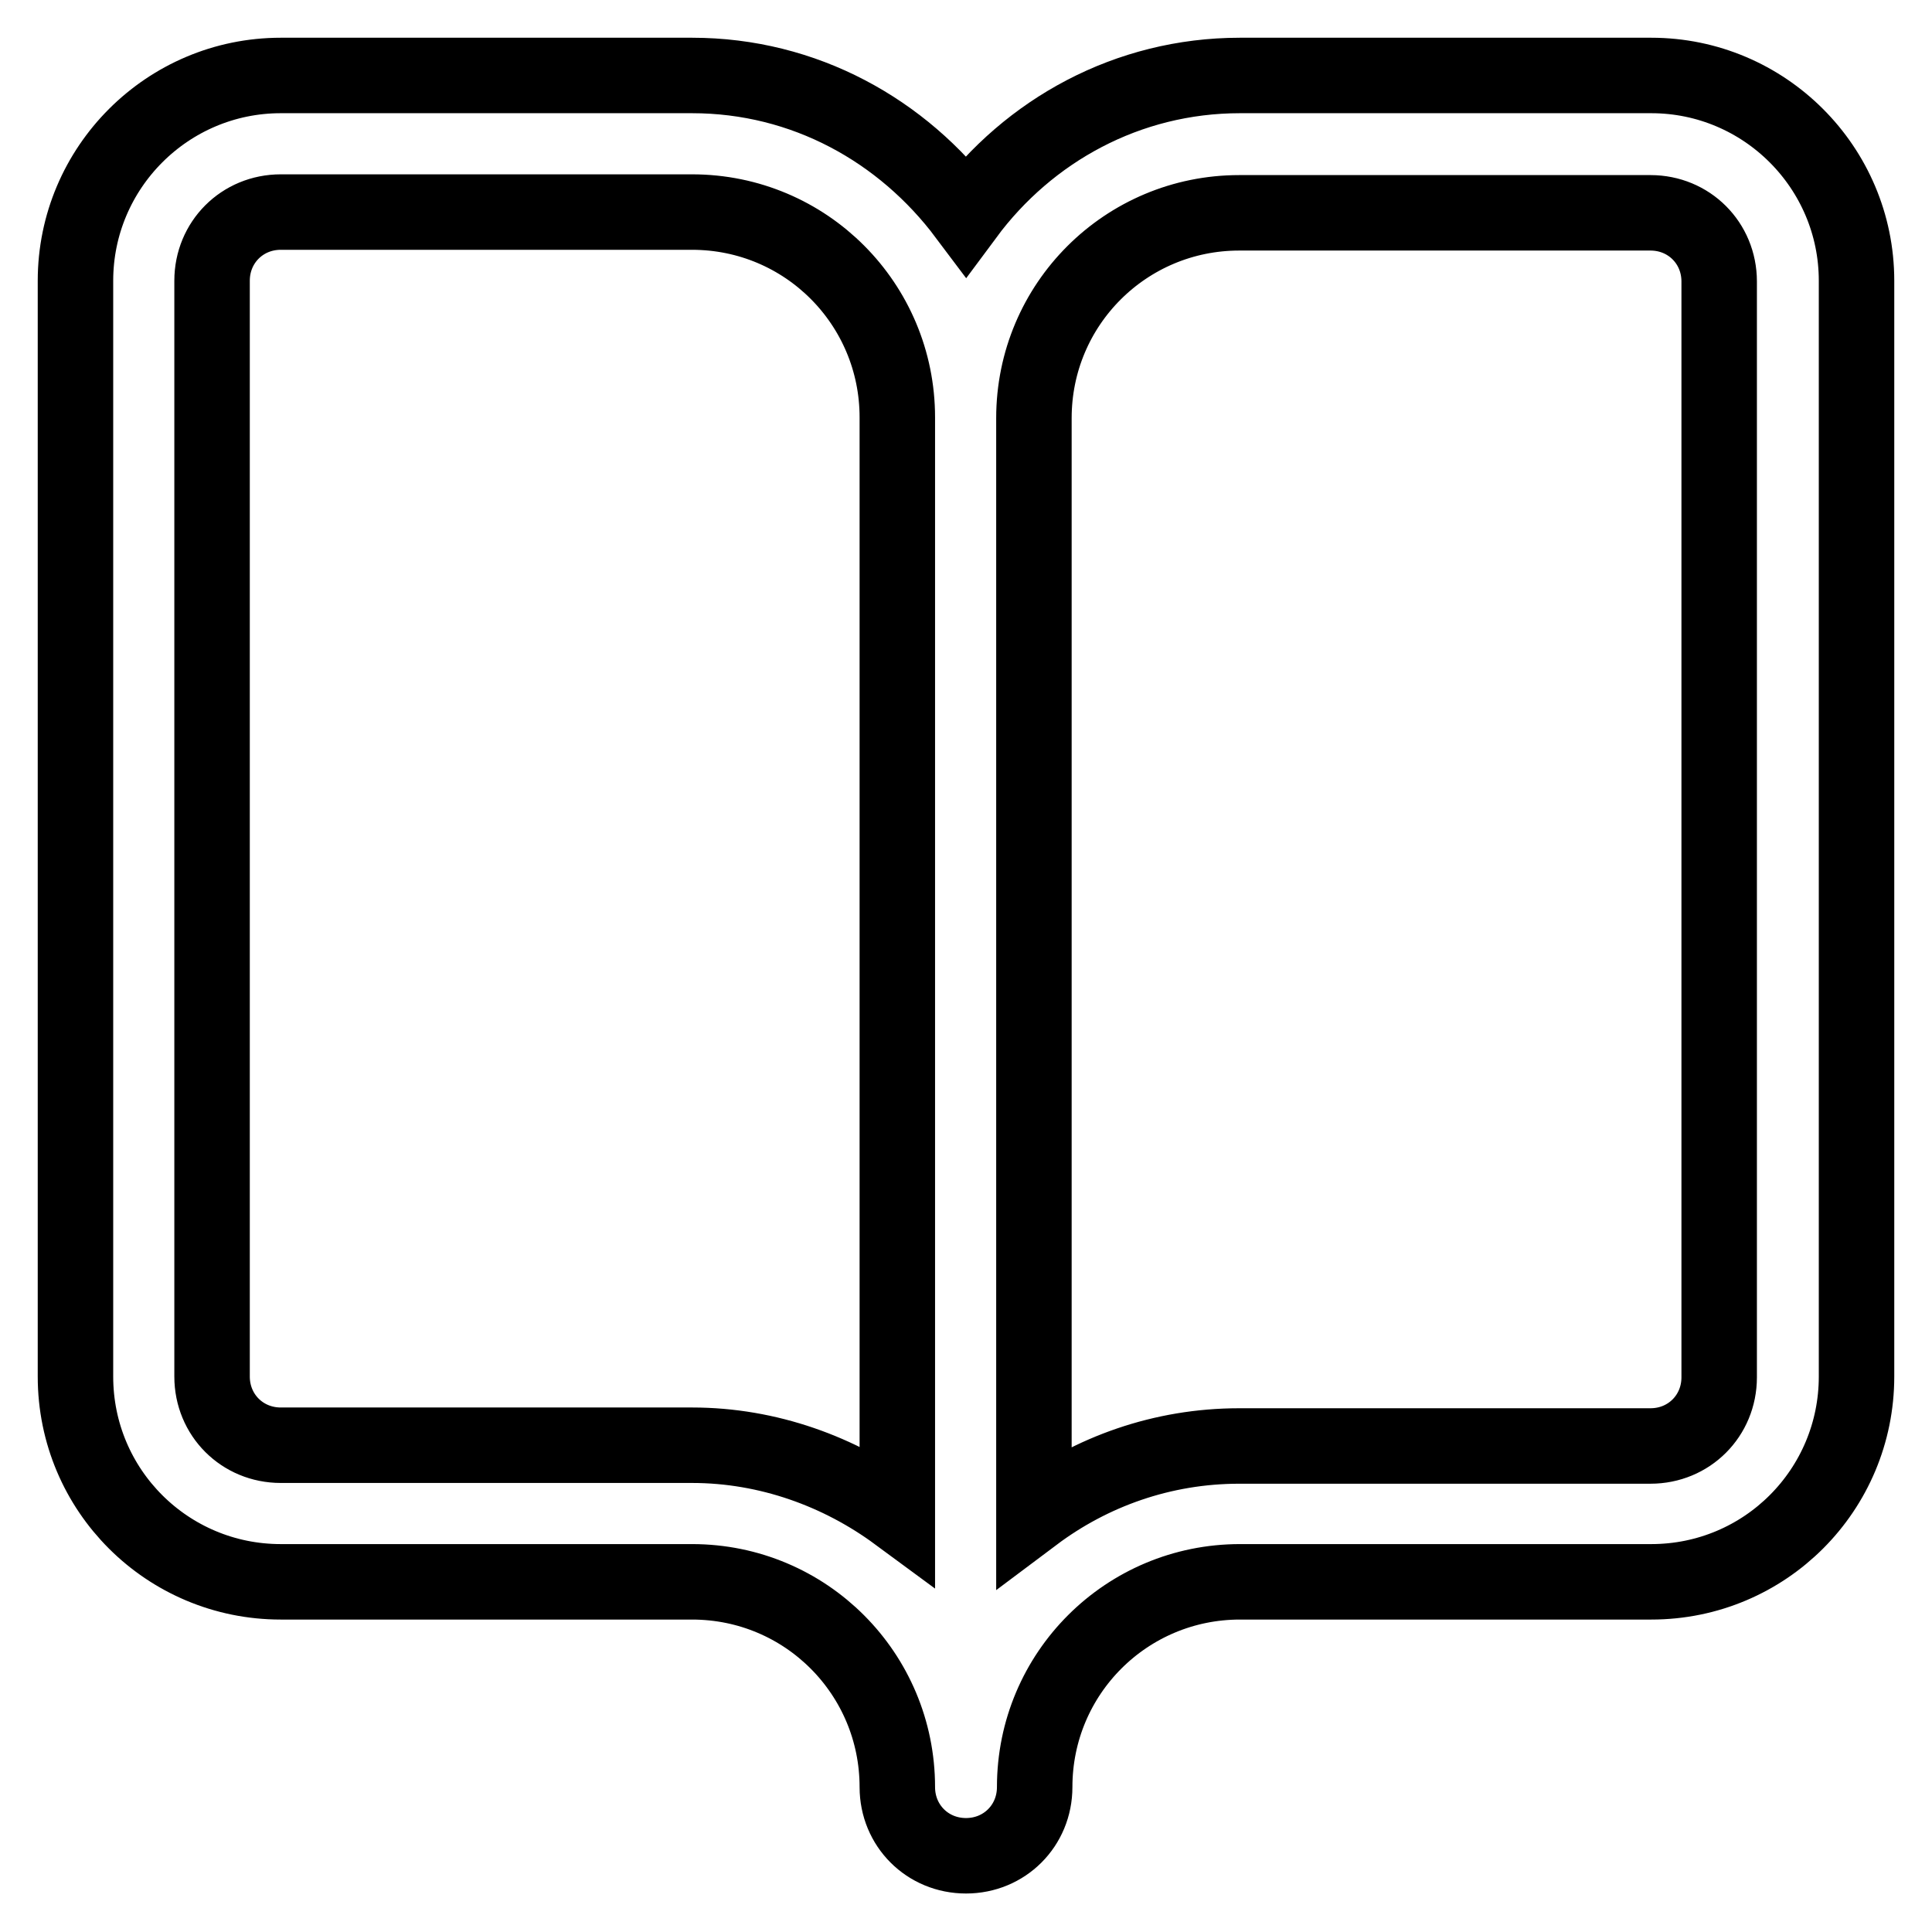 <?xml version="1.0" encoding="utf-8"?>
<!-- Svg Vector Icons : http://www.onlinewebfonts.com/icon -->
<!DOCTYPE svg PUBLIC "-//W3C//DTD SVG 1.1//EN" "http://www.w3.org/Graphics/SVG/1.1/DTD/svg11.dtd">
<svg version="1.1" xmlns="http://www.w3.org/2000/svg" xmlns:xlink="http://www.w3.org/1999/xlink" x="0px" y="0px" viewBox="0 0 256 256" enable-background="new 0 0 256 256" xml:space="preserve">
<g> <path stroke-width="10" fill-opacity="0" stroke="#000000"  d="M218.8,10h-54.5c-14.9,0-28,7.3-36.3,18.5C119.6,17.3,106.6,10,91.7,10H37.2C22.2,10,10,22.2,10,37.2v145.2 c0,15.1,12.2,27.2,27.2,27.2h54.5c15.1,0,27.2,12.2,27.2,27.2c0,5.1,4,9.1,9.1,9.1c5.1,0,9.1-4,9.1-9.1c0-15.1,12.2-27.2,27.2-27.2 h54.5c15.1,0,27.2-12.2,27.2-27.2V37.2C246,22.2,233.8,10,218.8,10z M118.9,200.6c-7.6-5.6-17.1-9.1-27.2-9.1H37.2 c-5.1,0-9.1-4-9.1-9.1V37.2c0-5.1,4-9.1,9.1-9.1h54.5c15.1,0,27.2,12.2,27.2,27.2V200.6z M227.8,182.5c0,5.1-4,9.1-9.1,9.1h-54.5 c-10.2,0-19.6,3.4-27.2,9.1V55.4c0-15.1,12.2-27.2,27.2-27.2h54.5c5.1,0,9.1,4,9.1,9.1V182.5z"/></g>
</svg>
